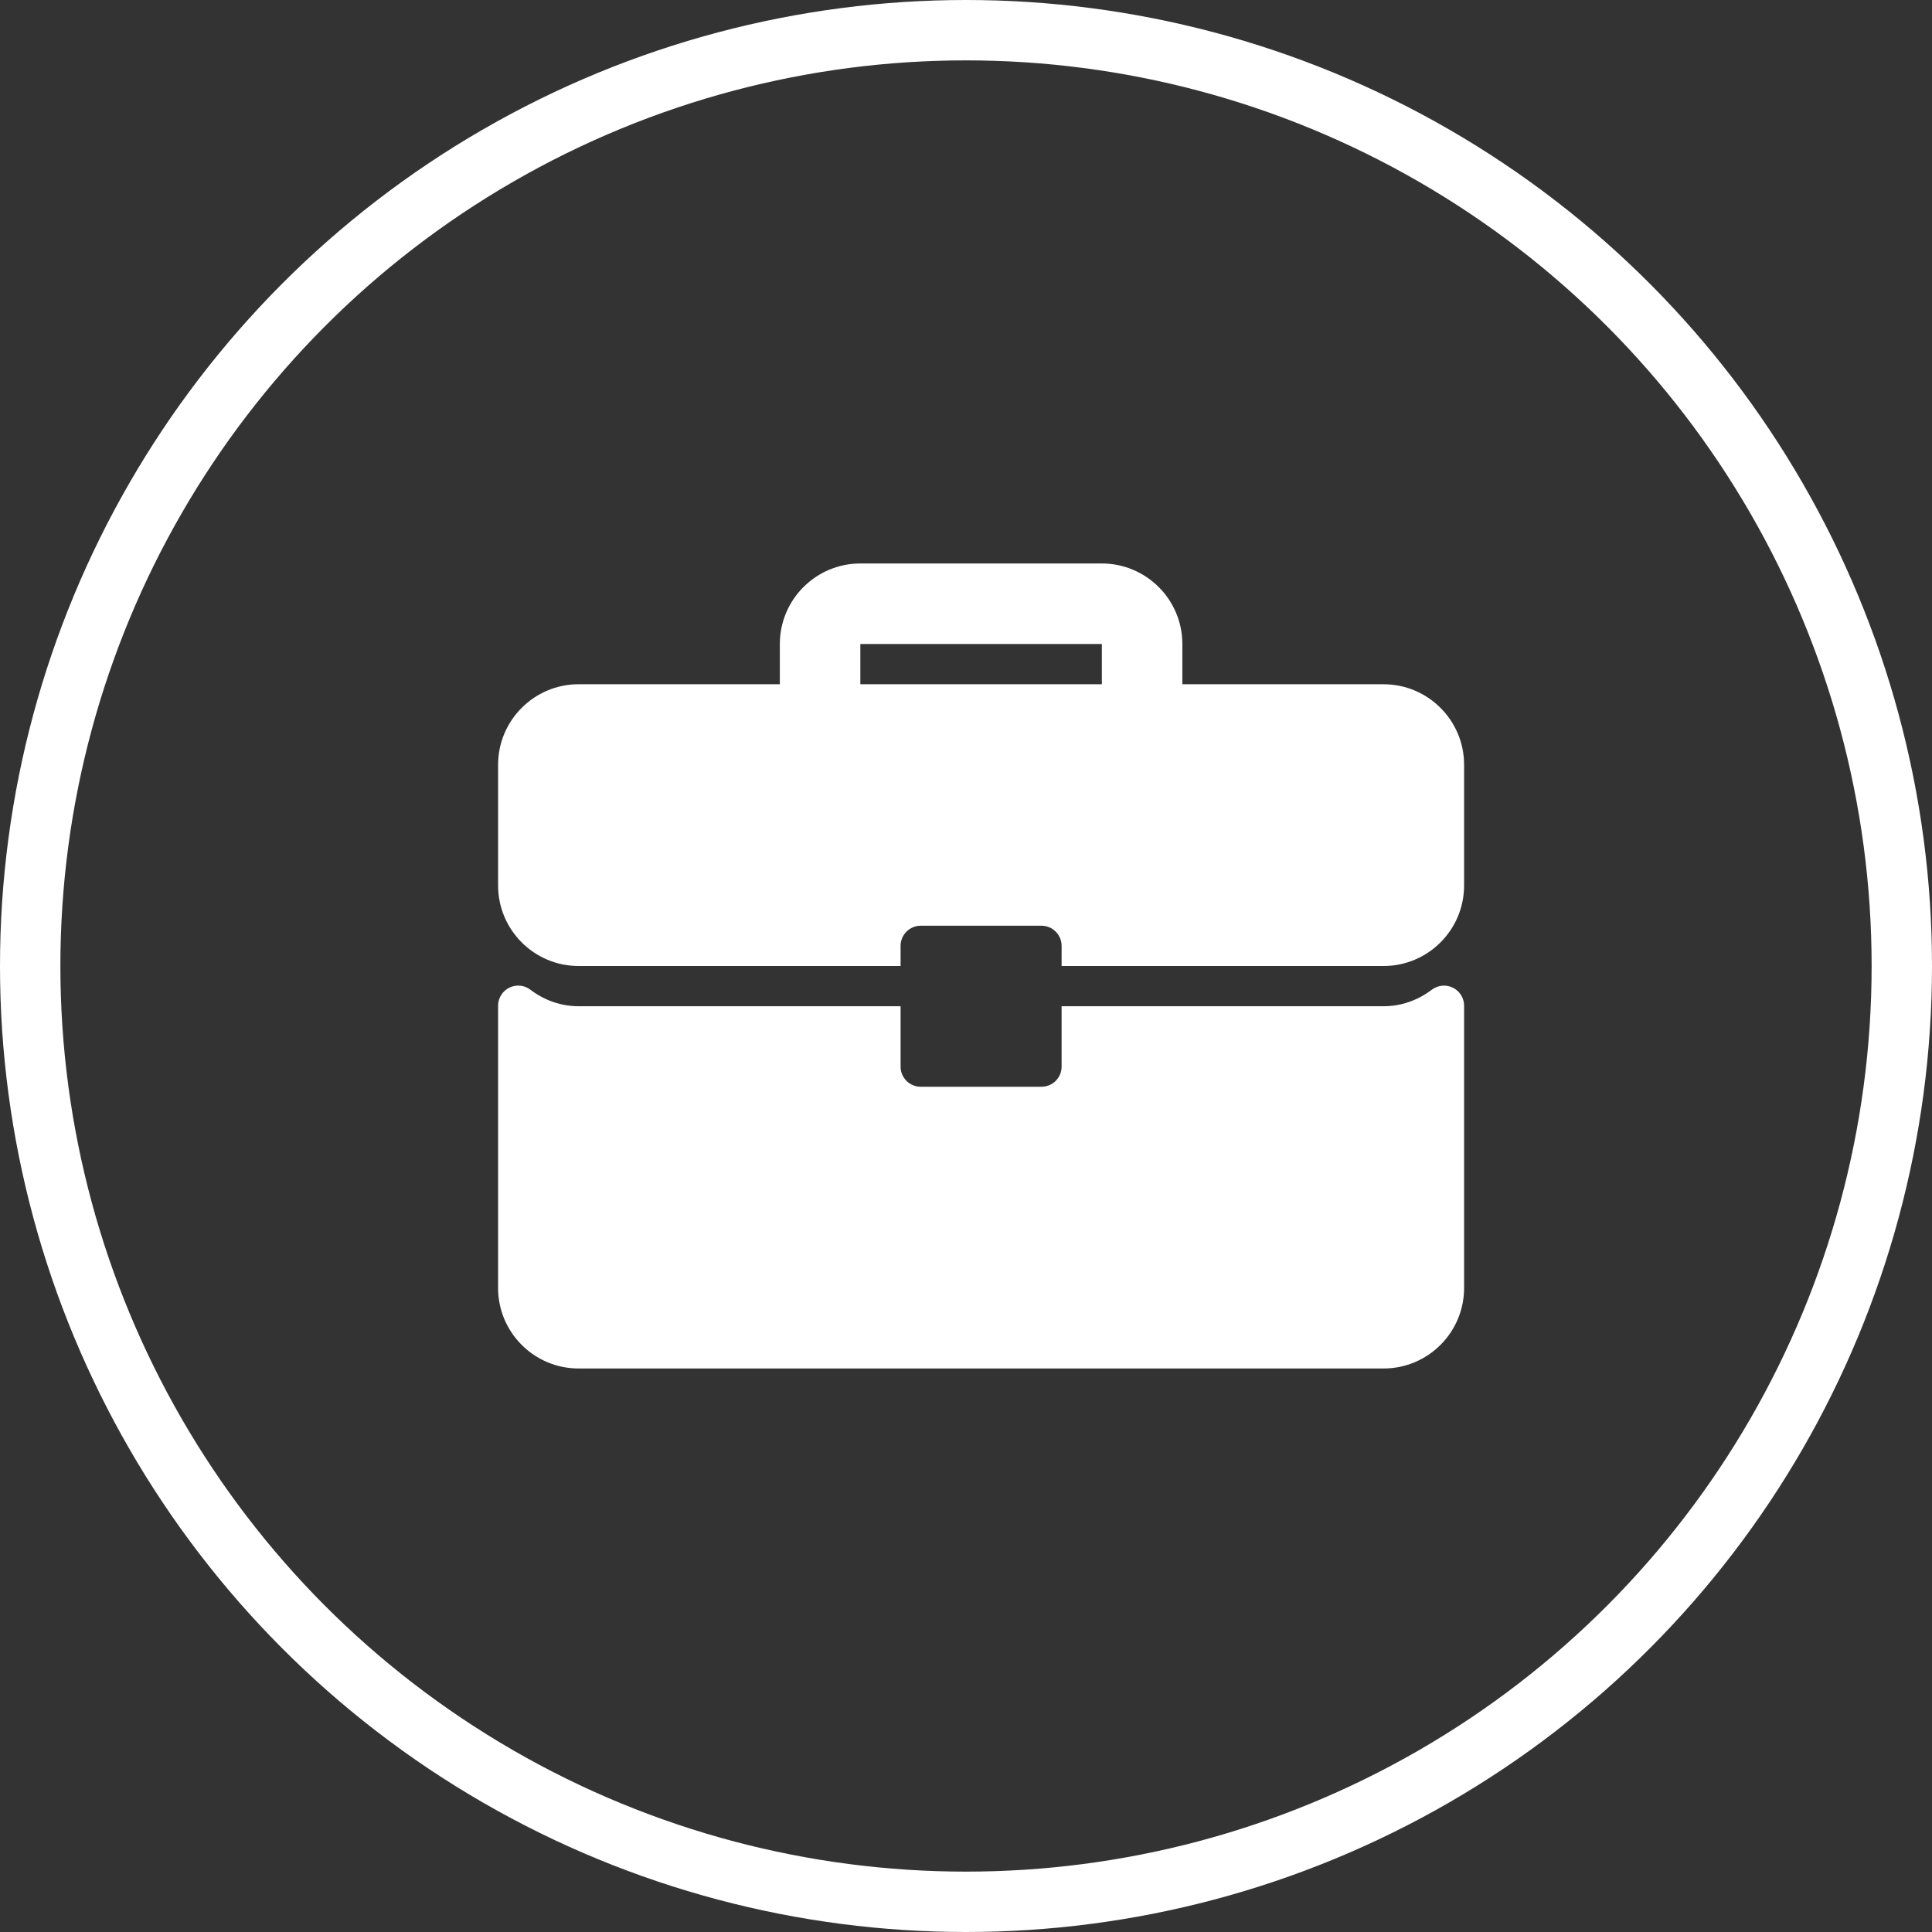 <?xml version="1.0" encoding="UTF-8"?>
<svg xmlns="http://www.w3.org/2000/svg" width="64" height="64" viewBox="0 0 64 64" fill="none">
  <rect x="0" y="0" width="64" height="64" fill="#333333" stroke="none"/>
  <circle cx="32" cy="32" r="31" stroke="white" stroke-width="2"></circle>
  <g clip-path="url(#clip0_96_1797)">
    <path d="M45.833 22.667H39.167V21.333C39.167 19.863 37.971 18.666 36.5 18.666H28.5C27.029 18.666 25.833 19.862 25.833 21.333V22.666H19.167C17.696 22.667 16.5 23.863 16.5 25.333V29.333C16.5 30.804 17.696 32 19.167 32H29.833V31.333C29.833 30.965 30.132 30.666 30.5 30.666H34.5C34.869 30.666 35.167 30.965 35.167 31.333V32H45.833C47.304 32 48.5 30.804 48.5 29.333V25.333C48.5 23.863 47.304 22.667 45.833 22.667ZM36.5 22.667H28.5V21.333H36.5V22.667Z" fill="white"></path>
    <path d="M48.13 32.719C47.903 32.607 47.632 32.633 47.431 32.785C46.957 33.144 46.405 33.333 45.833 33.333H35.167V35.333C35.167 35.702 34.868 36 34.5 36H30.5C30.131 36 29.833 35.702 29.833 35.333V33.333H19.167C18.595 33.333 18.043 33.144 17.569 32.785C17.368 32.632 17.097 32.605 16.87 32.719C16.643 32.832 16.5 33.063 16.5 33.316V42.667C16.5 44.137 17.696 45.333 19.167 45.333H45.833C47.304 45.333 48.5 44.137 48.5 42.667V33.316C48.5 33.063 48.357 32.832 48.13 32.719Z" fill="white"></path>
  </g>
  <defs>
    <clipPath id="clip0_96_1797">
      <rect width="32" height="32" fill="white" transform="translate(16.5 16)"></rect>
    </clipPath>
  </defs>
</svg>
